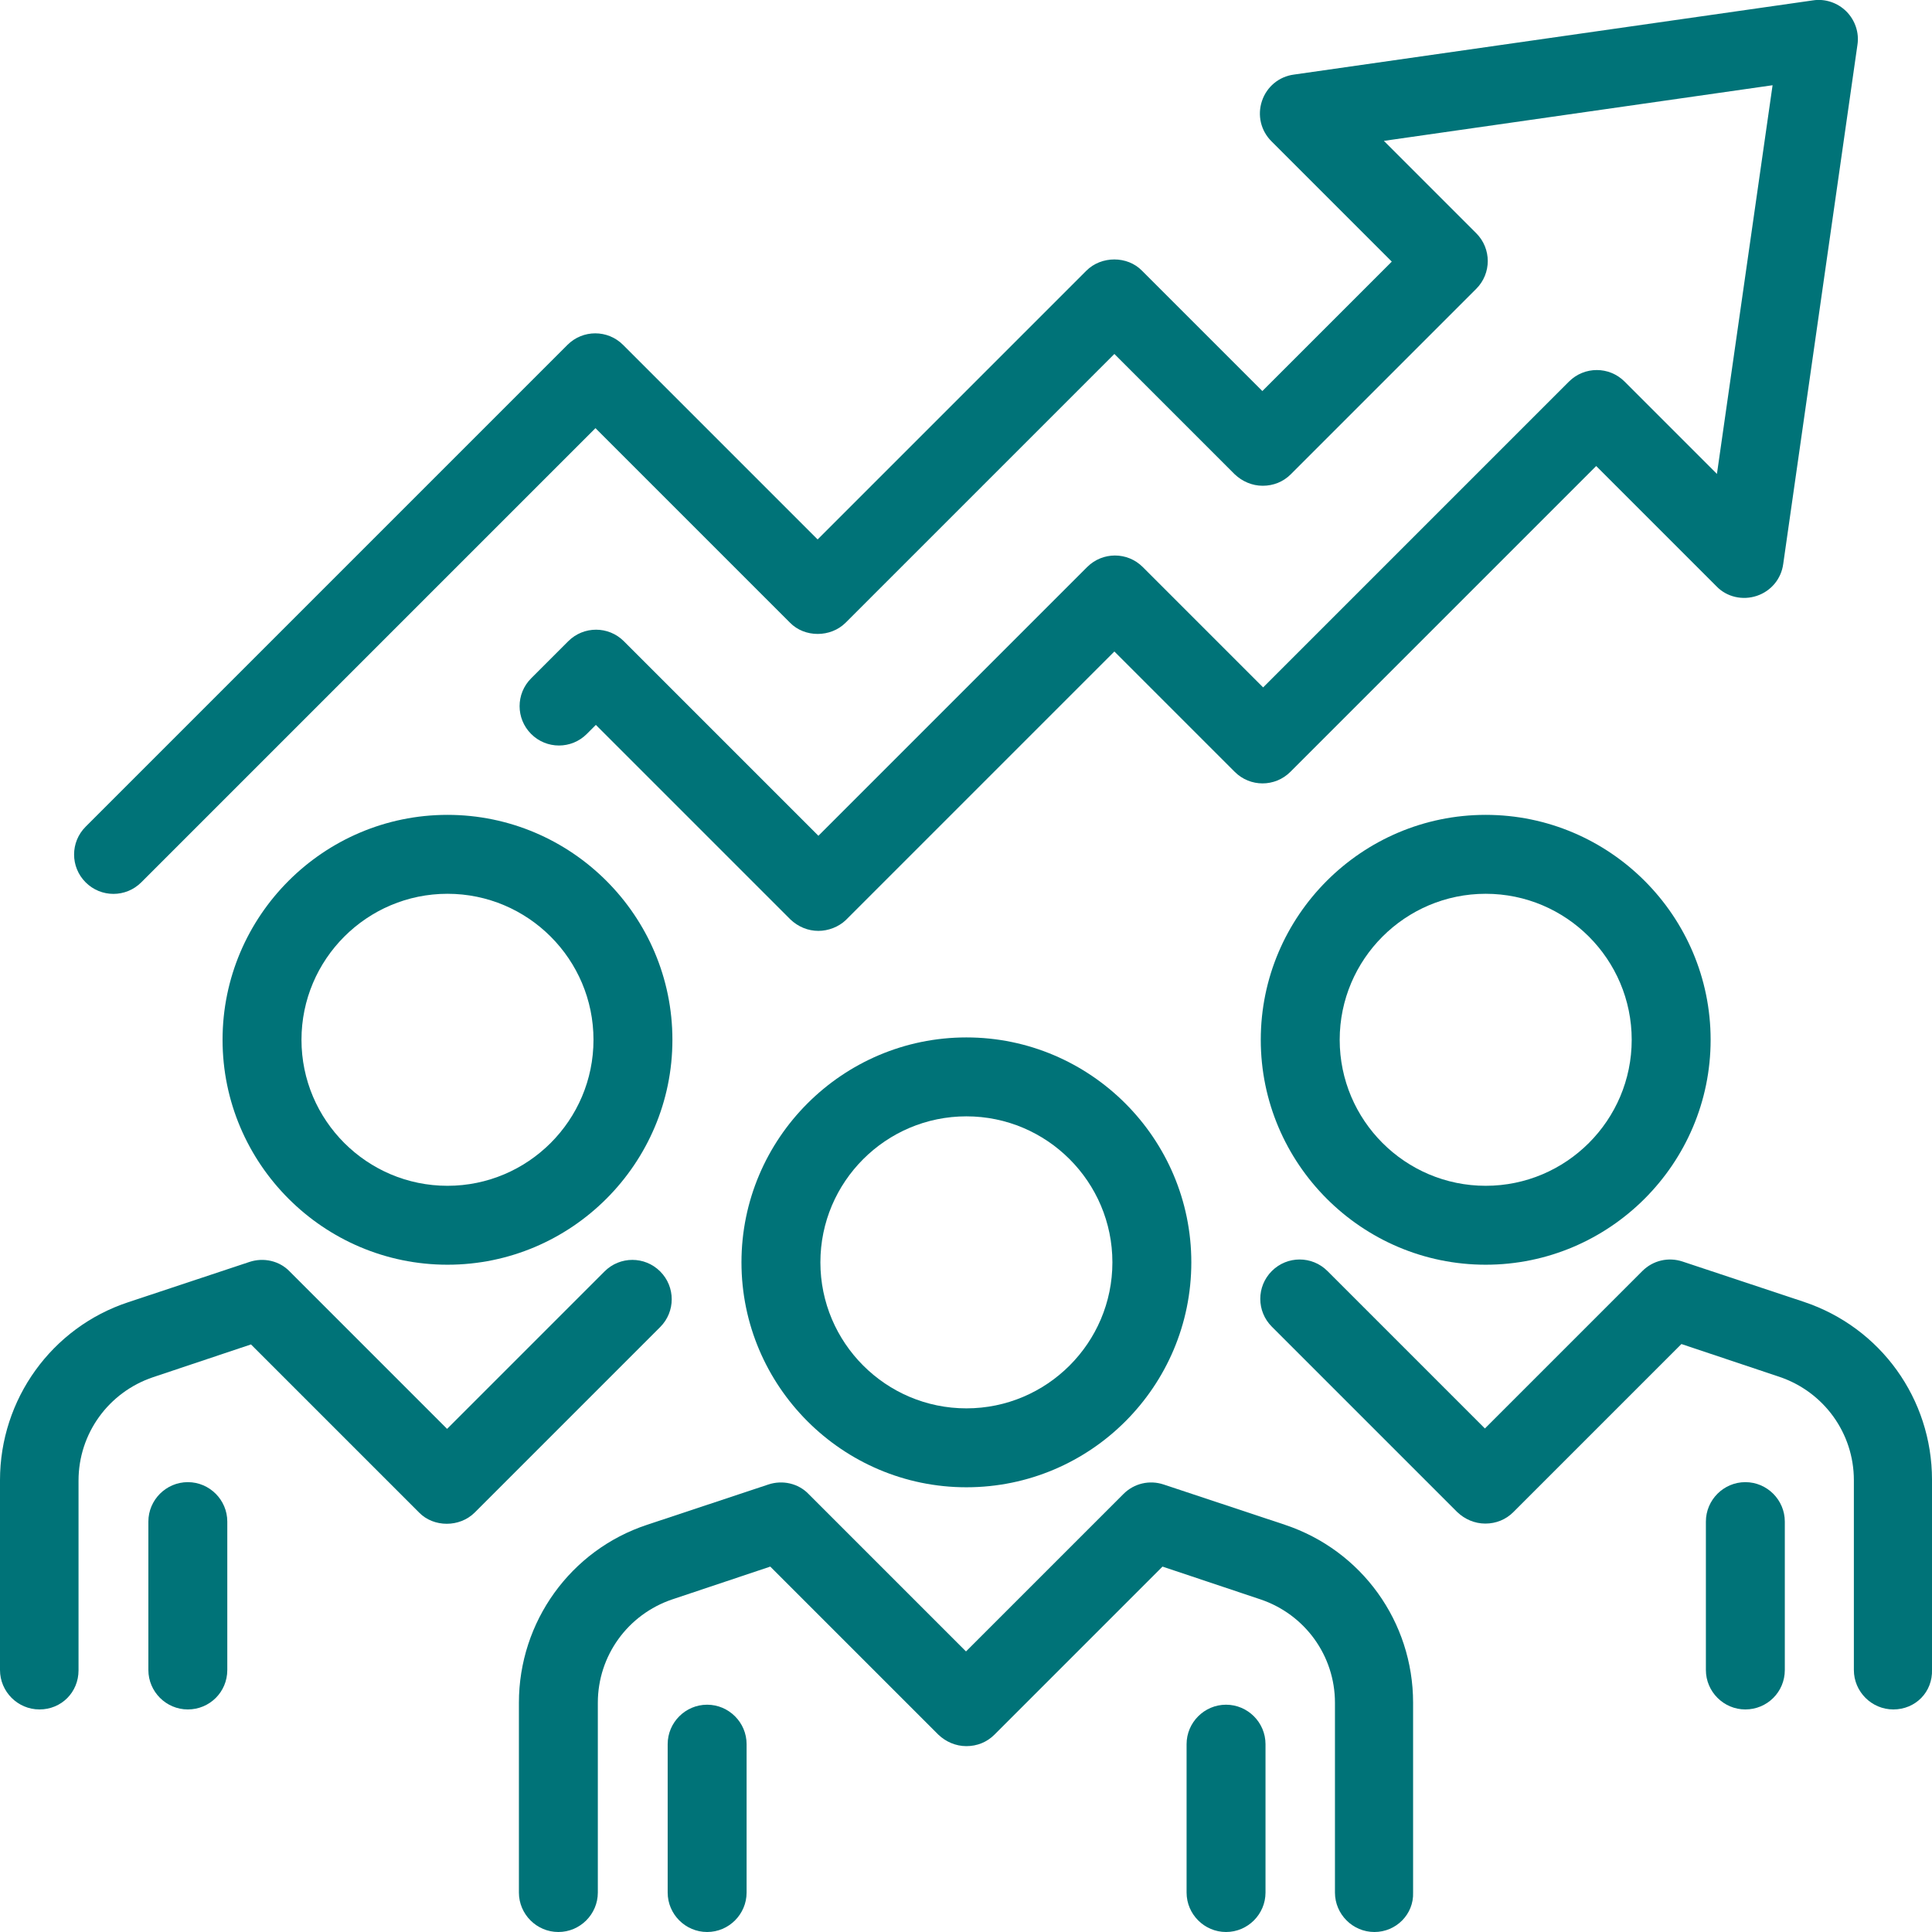 <?xml version="1.0" encoding="UTF-8"?><svg id="_48x48_icons" xmlns="http://www.w3.org/2000/svg" viewBox="0 0 48.96 48.96"><defs><style>.cls-1{fill:#007378;}</style></defs><path class="cls-1" d="M24.49,37.69c-3.14,0-5.7-2.56-5.7-5.7s2.56-5.7,5.7-5.7,5.7,2.56,5.7,5.7-2.55,5.7-5.7,5.7Zm0-9.4c-2.04,0-3.7,1.66-3.7,3.7s1.66,3.7,3.7,3.7,3.7-1.66,3.7-3.7-1.66-3.7-3.7-3.7Z"/><path class="cls-1" d="M37.65,32.05c-3.14,0-5.7-2.56-5.7-5.7s2.56-5.7,5.7-5.7,5.7,2.56,5.7,5.7-2.56,5.7-5.7,5.7Zm0-9.4c-2.04,0-3.7,1.66-3.7,3.7s1.66,3.7,3.7,3.7,3.7-1.66,3.7-3.7-1.66-3.7-3.7-3.7Z"/><path class="cls-1" d="M34.83,48.96c-.55,0-1-.45-1-1v-4.81c0-1.19-.76-2.24-1.89-2.62l-2.48-.83-4.26,4.26c-.19,.19-.44,.29-.71,.29h0c-.27,0-.52-.11-.71-.29l-4.26-4.26-2.48,.83c-1.13,.38-1.89,1.43-1.89,2.62v4.81c0,.55-.45,1-1,1s-1-.45-1-1v-4.81c0-2.05,1.31-3.87,3.25-4.51l3.07-1.02c.36-.12,.76-.03,1.02,.24l3.99,3.99,3.99-3.99c.27-.27,.66-.36,1.02-.24l3.07,1.02c1.95,.65,3.25,2.46,3.25,4.51v4.81c.02,.55-.43,1-.98,1Z"/><path class="cls-1" d="M47.98,43.32c-.55,0-1-.45-1-1v-4.81c0-1.19-.76-2.24-1.89-2.62l-2.48-.83-4.26,4.26c-.19,.19-.44,.29-.71,.29h0c-.27,0-.52-.11-.71-.29l-4.7-4.7c-.39-.39-.39-1.02,0-1.41s1.02-.39,1.41,0l3.99,3.99,3.99-3.99c.27-.27,.66-.36,1.02-.24l3.07,1.02c1.95,.65,3.25,2.46,3.25,4.51v4.81c.02,.57-.42,1.01-.98,1.01Z"/><path class="cls-1" d="M17.92,48.96c-.55,0-1-.45-1-1v-3.76c0-.55,.45-1,1-1s1,.45,1,1v3.76c0,.55-.45,1-1,1Z"/><path class="cls-1" d="M31.07,48.96c-.55,0-1-.45-1-1v-3.76c0-.55,.45-1,1-1s1,.45,1,1v3.76c0,.55-.45,1-1,1Z"/><path class="cls-1" d="M44.23,43.32c-.55,0-1-.45-1-1v-3.76c0-.55,.45-1,1-1s1,.45,1,1v3.76c0,.56-.45,1-1,1Z"/><path class="cls-1" d="M4.76,43.32c-.55,0-1-.45-1-1v-3.76c0-.55,.45-1,1-1s1,.45,1,1v3.76c0,.56-.45,1-1,1Z"/><path class="cls-1" d="M11.34,32.05c-3.14,0-5.7-2.56-5.7-5.7s2.56-5.7,5.7-5.7,5.7,2.56,5.7,5.7-2.56,5.7-5.7,5.7Zm0-9.4c-2.04,0-3.7,1.66-3.7,3.7s1.66,3.7,3.7,3.7,3.7-1.66,3.7-3.7-1.66-3.7-3.7-3.7Z"/><path class="cls-1" d="M1,43.32c-.55,0-1-.45-1-1v-4.81c0-2.05,1.31-3.87,3.25-4.51l3.07-1.02c.36-.12,.76-.03,1.02,.24l3.99,3.99,3.99-3.99c.39-.39,1.02-.39,1.41,0s.39,1.02,0,1.41l-4.7,4.7c-.38,.38-1.04,.38-1.41,0l-4.26-4.26-2.48,.83c-1.13,.38-1.89,1.43-1.89,2.62v4.81c0,.55-.43,.99-.99,.99Z"/><path class="cls-1" d="M20.74,23.59c-.26,0-.51-.1-.71-.29l-4.93-4.93-.23,.23c-.39,.39-1.02,.39-1.41,0s-.39-1.02,0-1.41l.94-.94c.39-.39,1.02-.39,1.41,0l4.93,4.93,6.81-6.81c.39-.39,1.02-.39,1.41,0l3.05,3.05,7.75-7.75c.39-.39,1.02-.39,1.41,0l2.34,2.34,1.41-9.85-9.85,1.41,2.34,2.34c.39,.39,.39,1.02,0,1.41l-4.7,4.7c-.19,.19-.44,.29-.71,.29h0c-.27,0-.52-.11-.71-.29l-3.05-3.05-6.81,6.81c-.38,.38-1.04,.38-1.41,0l-4.93-4.93L3.58,22.36c-.39,.39-1.02,.39-1.41,0s-.39-1.02,0-1.41L14.38,8.74c.39-.39,1.02-.39,1.41,0l4.93,4.93,6.81-6.81c.38-.38,1.04-.38,1.41,0l3.05,3.05,3.28-3.28-3.05-3.05c-.27-.27-.36-.66-.24-1.02s.43-.62,.81-.67L45.94,.01c.31-.05,.63,.06,.85,.28s.33,.54,.28,.85l-1.88,13.15c-.05,.38-.31,.69-.67,.81s-.76,.03-1.02-.24l-3.05-3.05-7.75,7.75c-.39,.39-1.02,.39-1.41,0l-3.05-3.05-6.81,6.81c-.18,.17-.44,.27-.69,.27Z"/></svg>